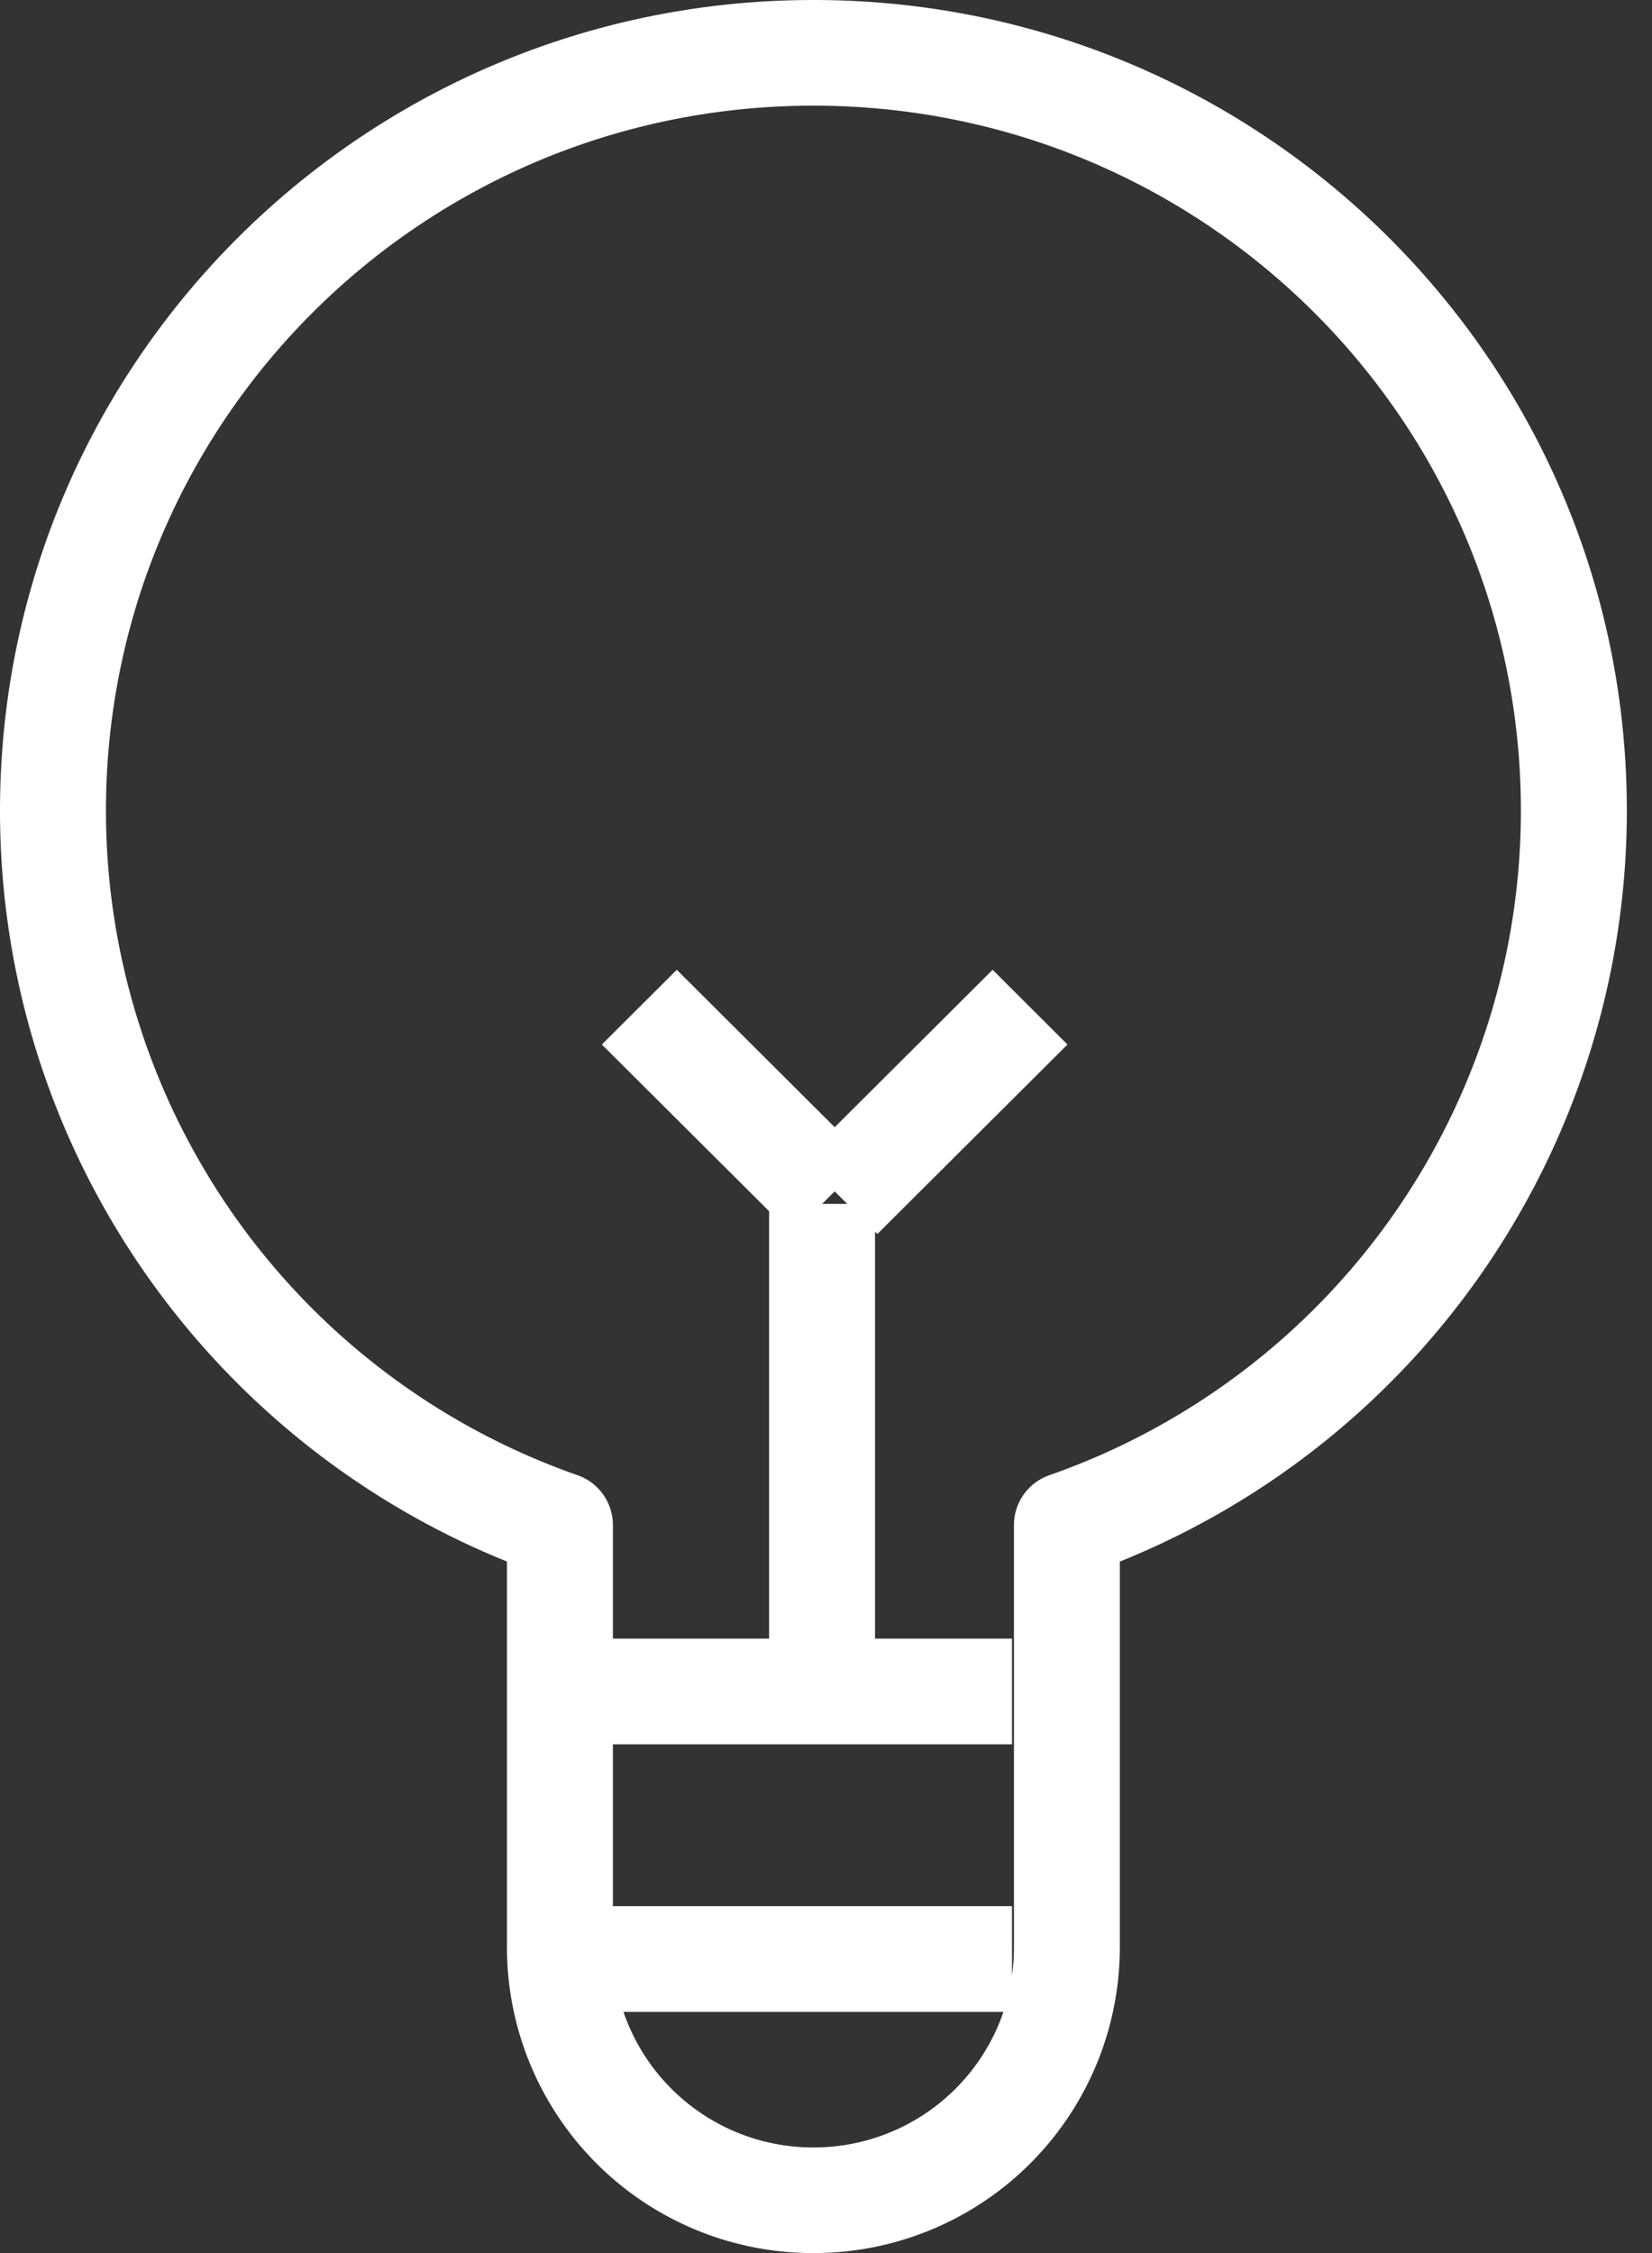 <svg width="22" height="30" fill="none" xmlns="http://www.w3.org/2000/svg"><rect width="100%" height="100%" fill="#333333" stroke="none"/><path fill-rule="evenodd" clip-rule="evenodd" d="M13.974 19.643a.703.703 0 0 0-.471.664v5.626c0 .125-.009.248-.026.37v-.922H8.162v-2.155h5.315v-1.407h-1.824v-5.42l.031.032 2.532-2.523-.997-.995-2.103 2.096-2.103-2.096-.998.995 2.227 2.219v5.692h-2.08v-1.512a.703.703 0 0 0-.47-.664 9.376 9.376 0 0 1-6.281-8.848c0-5.187 4.216-9.388 9.422-9.388 5.205 0 9.421 4.201 9.421 9.388a9.376 9.376 0 0 1-6.28 8.848zm-2.858-3.78l-.167.167h.334l-.167-.166zM8.303 26.789a2.67 2.67 0 0 0 2.53 1.805 2.67 2.67 0 0 0 2.53-1.805h-5.06zM10.833 30a4.073 4.073 0 0 0 4.08-4.067v-5.14a10.781 10.781 0 0 0 6.752-9.998C21.665 4.831 16.817 0 10.833 0 4.848 0 0 4.831 0 10.795c0 4.445 2.716 8.368 6.751 9.997v5.14A4.073 4.073 0 0 0 10.833 30z" fill="#fff"/></svg>